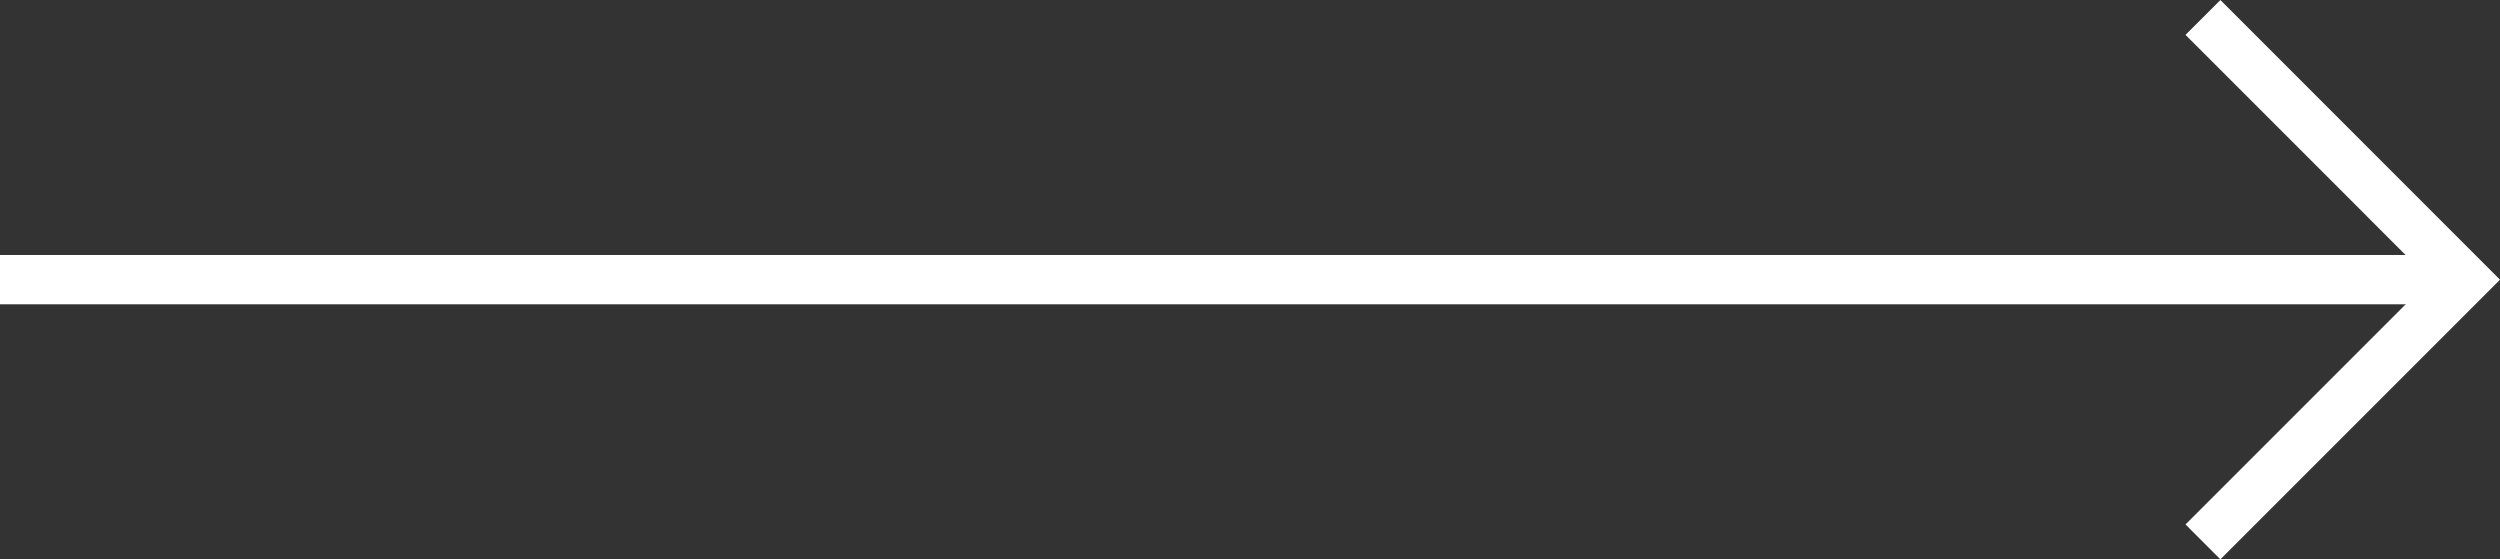 <svg xmlns="http://www.w3.org/2000/svg" width="50.707" height="11.344" viewBox="0 0 50.707 11.344">
  <rect x="0" y="0" width="50.707" height="11.344" fill="#333333" stroke="none"/>
  <g id="icon-arrow-white" transform="translate(0 0.354)">
    <path id="Tracciato_4329" data-name="Tracciato 4329" d="M9,19.637l5.318-5.318L9,9" transform="translate(35.682 -9)" fill="none" stroke="#fff" stroke-width="1"/>
    <line id="Linea_1" data-name="Linea 1" x2="50" transform="translate(0 5.318)" fill="none" stroke="#fff" stroke-width="1"/>
  </g>
</svg>
